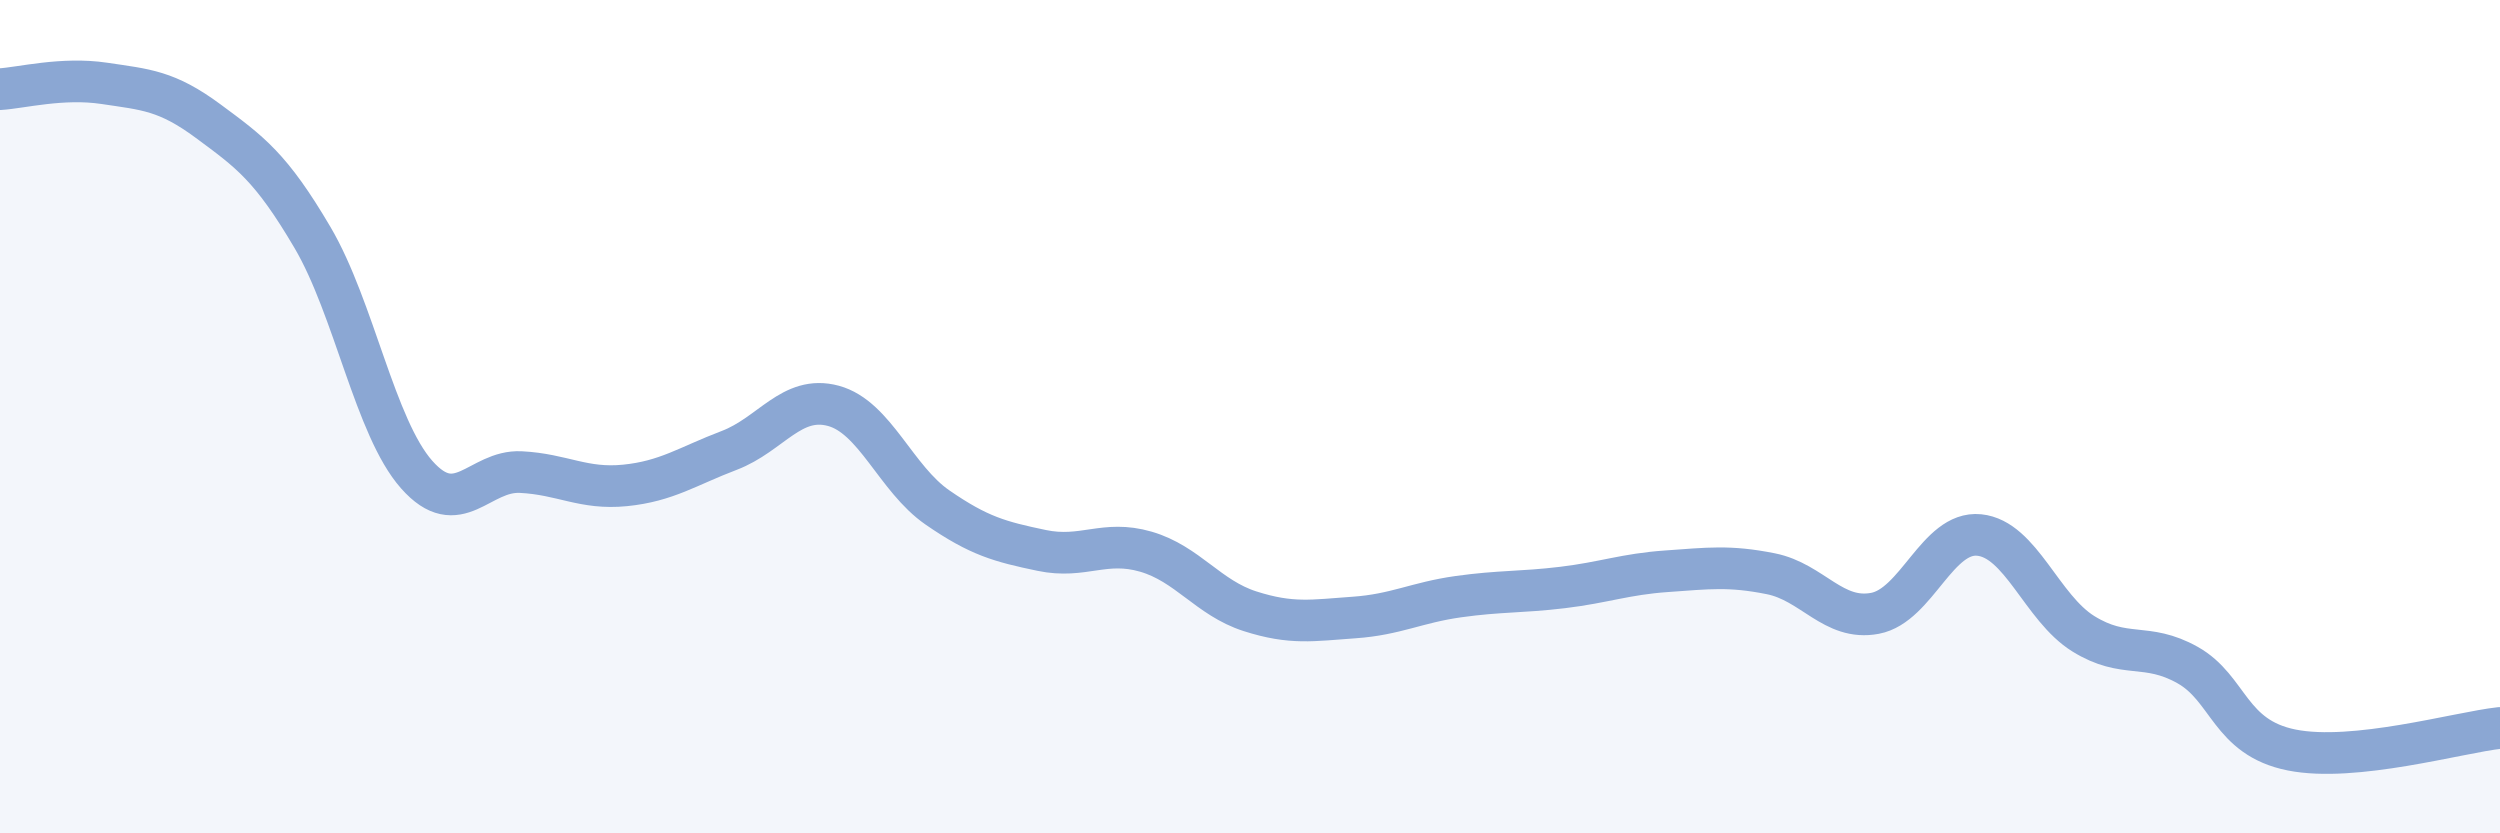
    <svg width="60" height="20" viewBox="0 0 60 20" xmlns="http://www.w3.org/2000/svg">
      <path
        d="M 0,2.14 C 0.5,2.11 1.5,1.85 2.5,2 C 3.5,2.15 4,2.17 5,2.91 C 6,3.65 6.5,4 7.5,5.7 C 8.5,7.4 9,10.26 10,11.39 C 11,12.52 11.5,11.28 12.5,11.33 C 13.5,11.38 14,11.75 15,11.65 C 16,11.55 16.5,11.19 17.5,10.81 C 18.5,10.43 19,9.47 20,9.74 C 21,10.01 21.5,11.49 22.5,12.18 C 23.5,12.87 24,13 25,13.21 C 26,13.42 26.5,12.95 27.5,13.24 C 28.5,13.53 29,14.35 30,14.67 C 31,14.99 31.5,14.89 32.5,14.82 C 33.5,14.75 34,14.46 35,14.32 C 36,14.18 36.5,14.22 37.5,14.1 C 38.5,13.98 39,13.78 40,13.71 C 41,13.64 41.5,13.57 42.5,13.77 C 43.5,13.97 44,14.91 45,14.72 C 46,14.53 46.5,12.74 47.5,12.84 C 48.5,12.94 49,14.59 50,15.21 C 51,15.83 51.5,15.4 52.5,15.96 C 53.5,16.52 53.5,17.7 55,18 C 56.5,18.3 59,17.58 60,17.47L60 20L0 20Z"
        fill="#8ba7d3"
        opacity="0.1"
        stroke-linecap="round"
        stroke-linejoin="round"
      />
      <path
        d="M 0,2.14 C 0.5,2.11 1.5,1.85 2.5,2 C 3.5,2.15 4,2.17 5,2.91 C 6,3.65 6.5,4 7.5,5.7 C 8.5,7.4 9,10.26 10,11.39 C 11,12.52 11.5,11.28 12.5,11.33 C 13.5,11.38 14,11.75 15,11.65 C 16,11.55 16.5,11.19 17.5,10.81 C 18.5,10.43 19,9.47 20,9.74 C 21,10.01 21.5,11.49 22.5,12.18 C 23.5,12.87 24,13 25,13.21 C 26,13.42 26.5,12.95 27.5,13.24 C 28.5,13.53 29,14.35 30,14.67 C 31,14.99 31.5,14.89 32.5,14.82 C 33.5,14.75 34,14.46 35,14.32 C 36,14.18 36.5,14.22 37.5,14.1 C 38.5,13.98 39,13.78 40,13.71 C 41,13.64 41.5,13.57 42.5,13.77 C 43.5,13.97 44,14.91 45,14.72 C 46,14.53 46.5,12.74 47.5,12.84 C 48.5,12.94 49,14.59 50,15.21 C 51,15.83 51.5,15.4 52.5,15.96 C 53.5,16.52 53.5,17.7 55,18 C 56.5,18.3 59,17.58 60,17.47"
        stroke="#8ba7d3"
        stroke-width="1"
        fill="none"
        stroke-linecap="round"
        stroke-linejoin="round"
      />
    </svg>
  